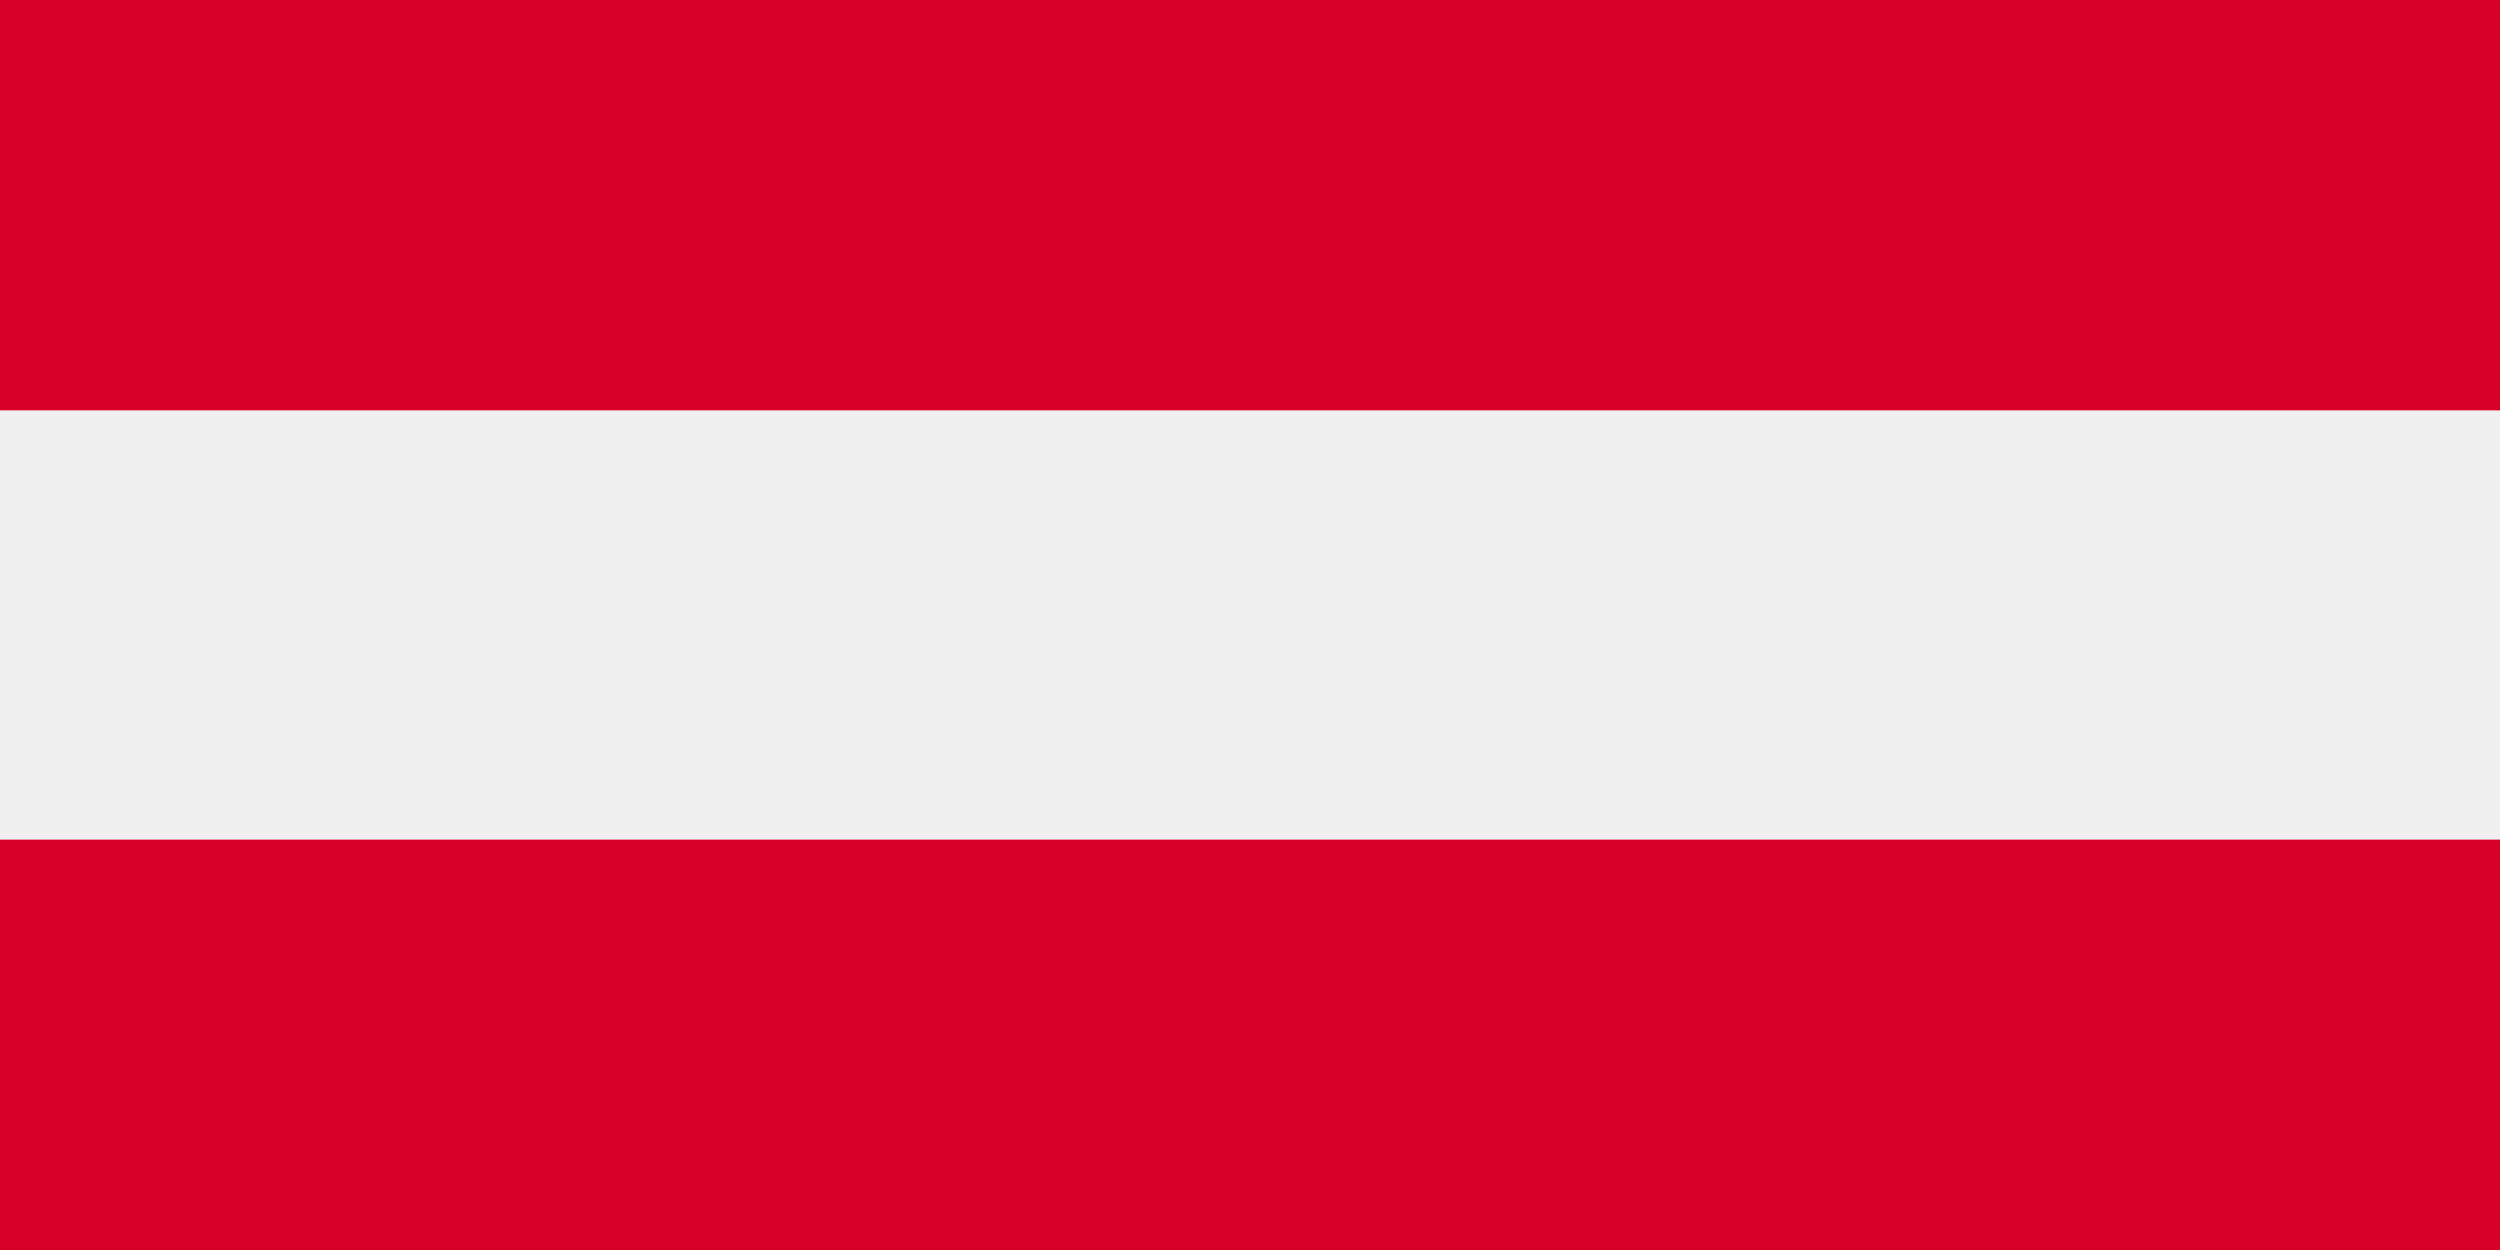 <?xml version="1.0" encoding="UTF-8"?> <svg xmlns="http://www.w3.org/2000/svg" width="66" height="33" viewBox="0 0 66 33" fill="none"><rect x="0" y="0" width="66" height="33" fill="#333333" stroke="none"/><g clip-path="url(#clip0_218_2)"><rect width="66" height="33" fill="white"></rect><path d="M66 -0.5H0V33.5H66V-0.5Z" fill="#F0F0F0"></path><path d="M66 -0.5H0V10.834H66V-0.5Z" fill="#D80027"></path><path d="M66 22.166H0V33.5H66V22.166Z" fill="#D80027"></path></g><defs><clipPath id="clip0_218_2"><rect width="66" height="33" fill="white"></rect></clipPath></defs></svg> 